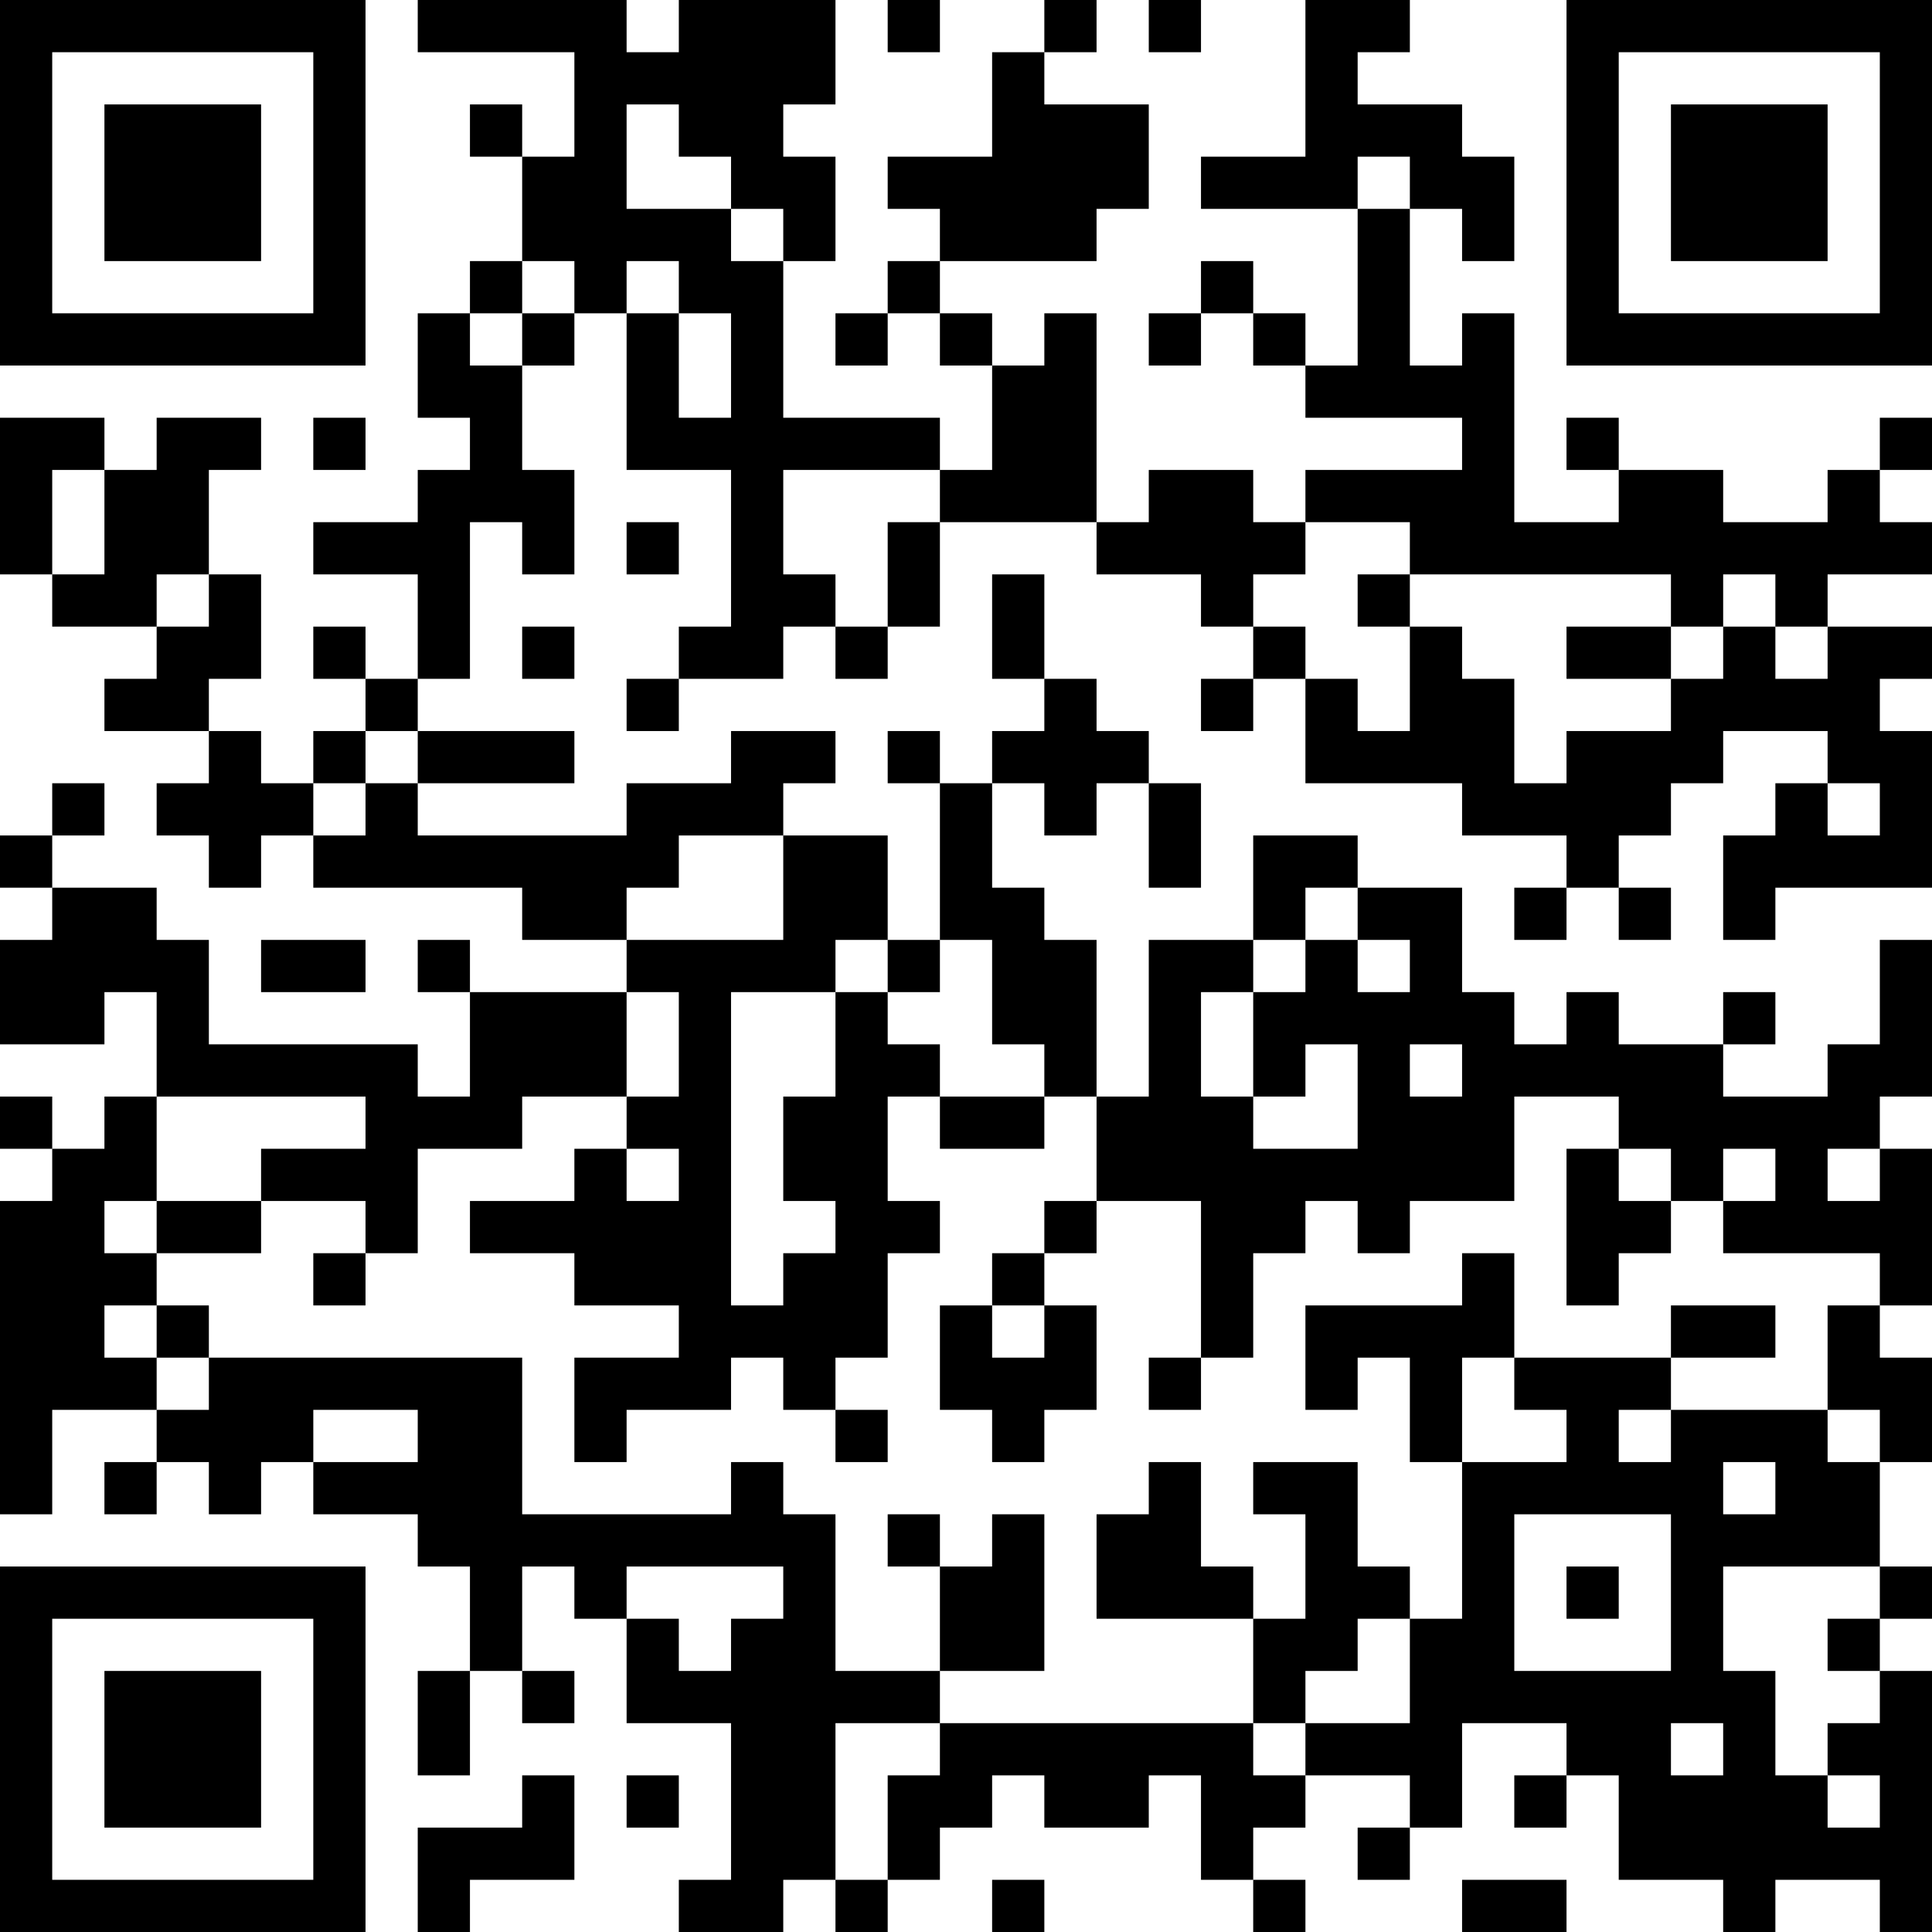 <?xml version="1.0" encoding="UTF-8"?>
<svg xmlns="http://www.w3.org/2000/svg" version="1.1" width="400" height="400" viewBox="0 0 400 400"><rect x="0" y="0" width="400" height="400" fill="#ffffff"/><g transform="scale(10.811)"><g transform="translate(0,0)"><path fill-rule="evenodd" d="M8 0L8 1L11 1L11 3L10 3L10 2L9 2L9 3L10 3L10 5L9 5L9 6L8 6L8 8L9 8L9 9L8 9L8 10L6 10L6 11L8 11L8 13L7 13L7 12L6 12L6 13L7 13L7 14L6 14L6 15L5 15L5 14L4 14L4 13L5 13L5 11L4 11L4 9L5 9L5 8L3 8L3 9L2 9L2 8L0 8L0 11L1 11L1 12L3 12L3 13L2 13L2 14L4 14L4 15L3 15L3 16L4 16L4 17L5 17L5 16L6 16L6 17L10 17L10 18L12 18L12 19L9 19L9 18L8 18L8 19L9 19L9 21L8 21L8 20L4 20L4 18L3 18L3 17L1 17L1 16L2 16L2 15L1 15L1 16L0 16L0 17L1 17L1 18L0 18L0 20L2 20L2 19L3 19L3 21L2 21L2 22L1 22L1 21L0 21L0 22L1 22L1 23L0 23L0 29L1 29L1 27L3 27L3 28L2 28L2 29L3 29L3 28L4 28L4 29L5 29L5 28L6 28L6 29L8 29L8 30L9 30L9 32L8 32L8 34L9 34L9 32L10 32L10 33L11 33L11 32L10 32L10 30L11 30L11 31L12 31L12 33L14 33L14 36L13 36L13 37L15 37L15 36L16 36L16 37L17 37L17 36L18 36L18 35L19 35L19 34L20 34L20 35L22 35L22 34L23 34L23 36L24 36L24 37L25 37L25 36L24 36L24 35L25 35L25 34L27 34L27 35L26 35L26 36L27 36L27 35L28 35L28 33L30 33L30 34L29 34L29 35L30 35L30 34L31 34L31 36L33 36L33 37L34 37L34 36L36 36L36 37L37 37L37 32L36 32L36 31L37 31L37 30L36 30L36 28L37 28L37 26L36 26L36 25L37 25L37 22L36 22L36 21L37 21L37 18L36 18L36 20L35 20L35 21L33 21L33 20L34 20L34 19L33 19L33 20L31 20L31 19L30 19L30 20L29 20L29 19L28 19L28 17L26 17L26 16L24 16L24 18L22 18L22 21L21 21L21 18L20 18L20 17L19 17L19 15L20 15L20 16L21 16L21 15L22 15L22 17L23 17L23 15L22 15L22 14L21 14L21 13L20 13L20 11L19 11L19 13L20 13L20 14L19 14L19 15L18 15L18 14L17 14L17 15L18 15L18 18L17 18L17 16L15 16L15 15L16 15L16 14L14 14L14 15L12 15L12 16L8 16L8 15L11 15L11 14L8 14L8 13L9 13L9 10L10 10L10 11L11 11L11 9L10 9L10 7L11 7L11 6L12 6L12 9L14 9L14 12L13 12L13 13L12 13L12 14L13 14L13 13L15 13L15 12L16 12L16 13L17 13L17 12L18 12L18 10L21 10L21 11L23 11L23 12L24 12L24 13L23 13L23 14L24 14L24 13L25 13L25 15L28 15L28 16L30 16L30 17L29 17L29 18L30 18L30 17L31 17L31 18L32 18L32 17L31 17L31 16L32 16L32 15L33 15L33 14L35 14L35 15L34 15L34 16L33 16L33 18L34 18L34 17L37 17L37 14L36 14L36 13L37 13L37 12L35 12L35 11L37 11L37 10L36 10L36 9L37 9L37 8L36 8L36 9L35 9L35 10L33 10L33 9L31 9L31 8L30 8L30 9L31 9L31 10L29 10L29 6L28 6L28 7L27 7L27 4L28 4L28 5L29 5L29 3L28 3L28 2L26 2L26 1L27 1L27 0L25 0L25 3L23 3L23 4L26 4L26 7L25 7L25 6L24 6L24 5L23 5L23 6L22 6L22 7L23 7L23 6L24 6L24 7L25 7L25 8L28 8L28 9L25 9L25 10L24 10L24 9L22 9L22 10L21 10L21 6L20 6L20 7L19 7L19 6L18 6L18 5L21 5L21 4L22 4L22 2L20 2L20 1L21 1L21 0L20 0L20 1L19 1L19 3L17 3L17 4L18 4L18 5L17 5L17 6L16 6L16 7L17 7L17 6L18 6L18 7L19 7L19 9L18 9L18 8L15 8L15 5L16 5L16 3L15 3L15 2L16 2L16 0L13 0L13 1L12 1L12 0ZM17 0L17 1L18 1L18 0ZM22 0L22 1L23 1L23 0ZM12 2L12 4L14 4L14 5L15 5L15 4L14 4L14 3L13 3L13 2ZM26 3L26 4L27 4L27 3ZM10 5L10 6L9 6L9 7L10 7L10 6L11 6L11 5ZM12 5L12 6L13 6L13 8L14 8L14 6L13 6L13 5ZM6 8L6 9L7 9L7 8ZM1 9L1 11L2 11L2 9ZM15 9L15 11L16 11L16 12L17 12L17 10L18 10L18 9ZM12 10L12 11L13 11L13 10ZM25 10L25 11L24 11L24 12L25 12L25 13L26 13L26 14L27 14L27 12L28 12L28 13L29 13L29 15L30 15L30 14L32 14L32 13L33 13L33 12L34 12L34 13L35 13L35 12L34 12L34 11L33 11L33 12L32 12L32 11L27 11L27 10ZM3 11L3 12L4 12L4 11ZM26 11L26 12L27 12L27 11ZM10 12L10 13L11 13L11 12ZM30 12L30 13L32 13L32 12ZM7 14L7 15L6 15L6 16L7 16L7 15L8 15L8 14ZM35 15L35 16L36 16L36 15ZM13 16L13 17L12 17L12 18L15 18L15 16ZM25 17L25 18L24 18L24 19L23 19L23 21L24 21L24 22L26 22L26 20L25 20L25 21L24 21L24 19L25 19L25 18L26 18L26 19L27 19L27 18L26 18L26 17ZM5 18L5 19L7 19L7 18ZM16 18L16 19L14 19L14 25L15 25L15 24L16 24L16 23L15 23L15 21L16 21L16 19L17 19L17 20L18 20L18 21L17 21L17 23L18 23L18 24L17 24L17 26L16 26L16 27L15 27L15 26L14 26L14 27L12 27L12 28L11 28L11 26L13 26L13 25L11 25L11 24L9 24L9 23L11 23L11 22L12 22L12 23L13 23L13 22L12 22L12 21L13 21L13 19L12 19L12 21L10 21L10 22L8 22L8 24L7 24L7 23L5 23L5 22L7 22L7 21L3 21L3 23L2 23L2 24L3 24L3 25L2 25L2 26L3 26L3 27L4 27L4 26L10 26L10 29L14 29L14 28L15 28L15 29L16 29L16 32L18 32L18 33L16 33L16 36L17 36L17 34L18 34L18 33L24 33L24 34L25 34L25 33L27 33L27 31L28 31L28 28L30 28L30 27L29 27L29 26L32 26L32 27L31 27L31 28L32 28L32 27L35 27L35 28L36 28L36 27L35 27L35 25L36 25L36 24L33 24L33 23L34 23L34 22L33 22L33 23L32 23L32 22L31 22L31 21L29 21L29 23L27 23L27 24L26 24L26 23L25 23L25 24L24 24L24 26L23 26L23 23L21 23L21 21L20 21L20 20L19 20L19 18L18 18L18 19L17 19L17 18ZM27 20L27 21L28 21L28 20ZM18 21L18 22L20 22L20 21ZM30 22L30 25L31 25L31 24L32 24L32 23L31 23L31 22ZM35 22L35 23L36 23L36 22ZM3 23L3 24L5 24L5 23ZM20 23L20 24L19 24L19 25L18 25L18 27L19 27L19 28L20 28L20 27L21 27L21 25L20 25L20 24L21 24L21 23ZM6 24L6 25L7 25L7 24ZM28 24L28 25L25 25L25 27L26 27L26 26L27 26L27 28L28 28L28 26L29 26L29 24ZM3 25L3 26L4 26L4 25ZM19 25L19 26L20 26L20 25ZM32 25L32 26L34 26L34 25ZM22 26L22 27L23 27L23 26ZM6 27L6 28L8 28L8 27ZM16 27L16 28L17 28L17 27ZM22 28L22 29L21 29L21 31L24 31L24 33L25 33L25 32L26 32L26 31L27 31L27 30L26 30L26 28L24 28L24 29L25 29L25 31L24 31L24 30L23 30L23 28ZM33 28L33 29L34 29L34 28ZM17 29L17 30L18 30L18 32L20 32L20 29L19 29L19 30L18 30L18 29ZM29 29L29 32L32 32L32 29ZM12 30L12 31L13 31L13 32L14 32L14 31L15 31L15 30ZM30 30L30 31L31 31L31 30ZM33 30L33 32L34 32L34 34L35 34L35 35L36 35L36 34L35 34L35 33L36 33L36 32L35 32L35 31L36 31L36 30ZM32 33L32 34L33 34L33 33ZM10 34L10 35L8 35L8 37L9 37L9 36L11 36L11 34ZM12 34L12 35L13 35L13 34ZM19 36L19 37L20 37L20 36ZM28 36L28 37L30 37L30 36ZM0 0L0 7L7 7L7 0ZM1 1L1 6L6 6L6 1ZM2 2L2 5L5 5L5 2ZM30 0L30 7L37 7L37 0ZM31 1L31 6L36 6L36 1ZM32 2L32 5L35 5L35 2ZM0 30L0 37L7 37L7 30ZM1 31L1 36L6 36L6 31ZM2 32L2 35L5 35L5 32Z" fill="#000000"/></g></g></svg>
